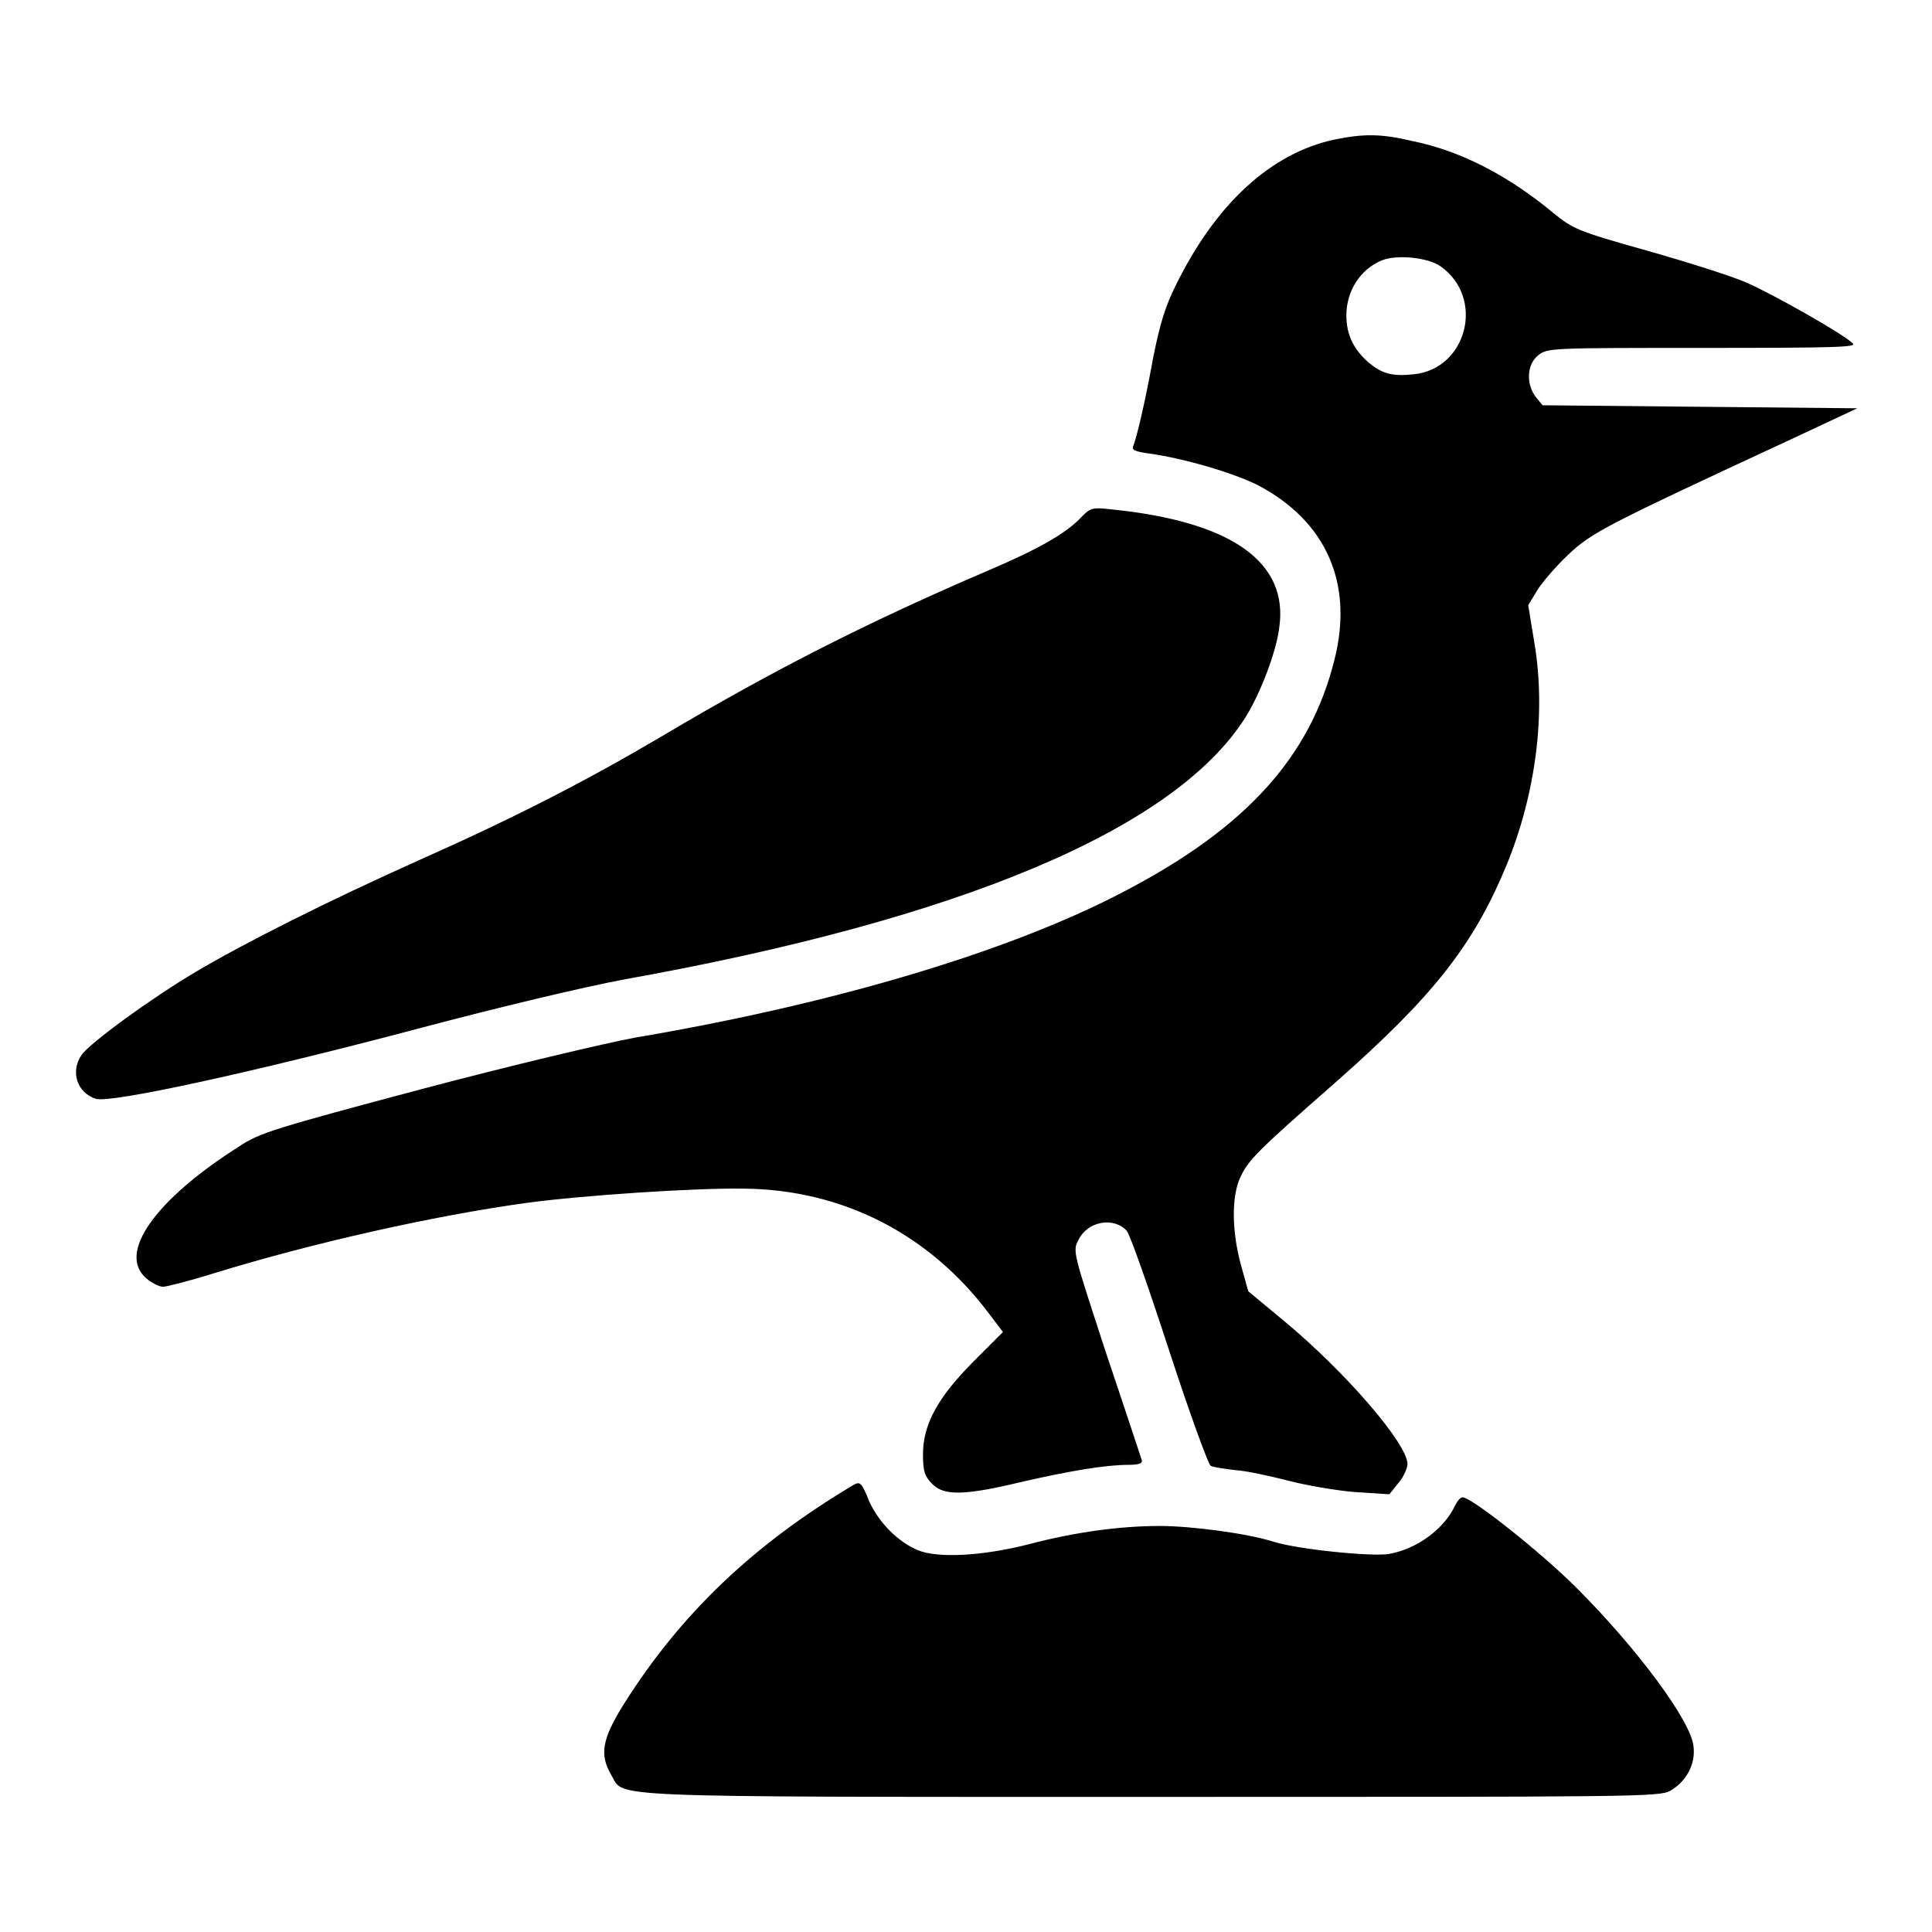 <?xml version="1.0" encoding="utf-8"?>
<!-- Svg Vector Icons : http://www.onlinewebfonts.com/icon -->
<!DOCTYPE svg PUBLIC "-//W3C//DTD SVG 1.1//EN" "http://www.w3.org/Graphics/SVG/1.1/DTD/svg11.dtd">
<svg version="1.1" xmlns="http://www.w3.org/2000/svg" xmlns:xlink="http://www.w3.org/1999/xlink" x="0px" y="0px" viewBox="0 0 256 256" enable-background="new 0 0 256 256" xml:space="preserve">
<g><g><g><path fill="#000000" d="M176.8,18.5c-8.4,1.8-15.7,8.5-21,19.3c-1.4,2.8-2.1,5.1-3,9.6c-1.2,6.6-2.2,10.5-2.6,11.6c-0.3,0.6,0,0.8,2.1,1.1c4.4,0.6,11,2.5,14.4,4.2c9.1,4.8,12.7,13.1,10.1,23.2c-3.2,12.8-11.7,22.2-27.8,30.6c-15,7.9-38.3,14.9-64.9,19.4c-3.8,0.7-16.5,3.7-28.2,6.8c-19.5,5.2-21.5,5.8-24.2,7.6c-11.2,7.1-16.2,14.2-12.3,17.5c0.7,0.6,1.7,1.1,2.2,1.1s3.6-0.8,6.8-1.8c13-4,29-7.6,41.3-9.3c7.3-1,22.3-2,28.8-1.9c13.1,0.1,24.6,6,32.5,16.5l1.9,2.5l-3.8,3.8c-4.8,4.8-6.8,8.4-6.8,12.4c0,2.2,0.2,2.9,1.2,3.9c1.5,1.6,4.2,1.6,11.7-0.2c6.5-1.5,11.3-2.3,14.3-2.3c1.4,0,1.9-0.2,1.8-0.6c-0.1-0.3-2.2-6.7-4.7-14.1c-4.4-13.5-4.5-13.6-3.7-15.1c1.2-2.5,4.7-3.1,6.4-1.2c0.4,0.4,2.9,7.5,5.6,15.8c2.7,8.3,5.2,15.1,5.5,15.3c0.2,0.2,1.7,0.4,3.3,0.6c1.5,0.1,4.7,0.8,7,1.4c2.3,0.6,6.3,1.3,8.8,1.5l4.6,0.3l1.2-1.5c0.7-0.8,1.2-2,1.2-2.5c0-2.7-8.3-12.3-16.4-19l-4.7-3.9l-1-3.6c-1.2-4.5-1.2-8.9-0.1-11.4c1.1-2.4,2.2-3.5,12.8-12.8c12.8-11.3,18.1-18,22.5-28.6c3.9-9.5,5.3-20.2,3.7-29.6l-0.8-4.9l1.2-2c0.7-1.1,2.5-3.2,4.1-4.7c3-2.9,5.4-4.1,28.9-15l9.4-4.4l-20.9-0.2l-20.8-0.2l-0.9-1.1c-1.3-1.7-1.2-4.3,0.3-5.5c1.2-1,1.7-1,21.8-1c17.9,0,20.5-0.1,19.9-0.6c-1.3-1.3-10.9-6.7-14.2-8.1c-1.8-0.8-7.8-2.7-13.1-4.2c-9.3-2.6-9.8-2.9-12.4-5c-5.9-4.9-12.2-8.2-18.6-9.5C183,17.7,180.7,17.7,176.8,18.5z M190.9,35.3c5.9,4.2,3.5,13.6-3.6,14.3c-2.9,0.3-4.2-0.1-6-1.6c-1.9-1.7-2.9-3.6-2.9-6.2c0-3.2,1.8-6.1,4.7-7.3C185.1,33.7,189.2,34.1,190.9,35.3z"/><path fill="#000000" d="M143.4,68.4c-2.1,2.3-5.9,4.4-12.7,7.3c-15.4,6.6-28.1,13-42.9,21.8c-10,5.9-19.3,10.7-32.1,16.4c-12.3,5.5-23.4,11.1-29.8,14.9c-5.9,3.5-14,9.4-15.1,11c-1.5,2.2-0.6,5,1.9,5.8c1.9,0.6,20.4-3.4,42.7-9.3c10.9-2.9,21.9-5.5,27.2-6.5c44.7-8,73-19.9,82.4-34.7c1.9-3,4.1-8.6,4.5-11.9c1.3-8.7-6.3-14.1-22.2-15.7C144.8,67.2,144.5,67.3,143.4,68.4z"/><path fill="#000000" d="M113.2,196.7c-13.3,7.9-23,17.1-30.6,29.2c-2.8,4.5-3.2,6.6-1.6,9.3c1.8,3-2.7,2.9,71.4,2.9c64.3,0,67.4,0,68.9-0.8c2.1-1.2,3.4-3.5,3.1-5.9c-0.3-3.3-7.4-12.9-15.5-21c-4.7-4.7-13.9-12-15.1-12c-0.3,0-0.7,0.5-1,1.1c-1.4,3-4.9,5.7-8.7,6.4c-2.3,0.4-12.1-0.6-15.3-1.6c-3.4-1.1-10.9-2.1-15.1-2.1c-5.3,0-11.2,0.8-17.3,2.4c-6.2,1.6-12.2,1.9-14.8,0.8s-5.1-3.6-6.4-6.4C114.2,196.5,114,196.3,113.2,196.7z"/></g></g></g>
</svg>